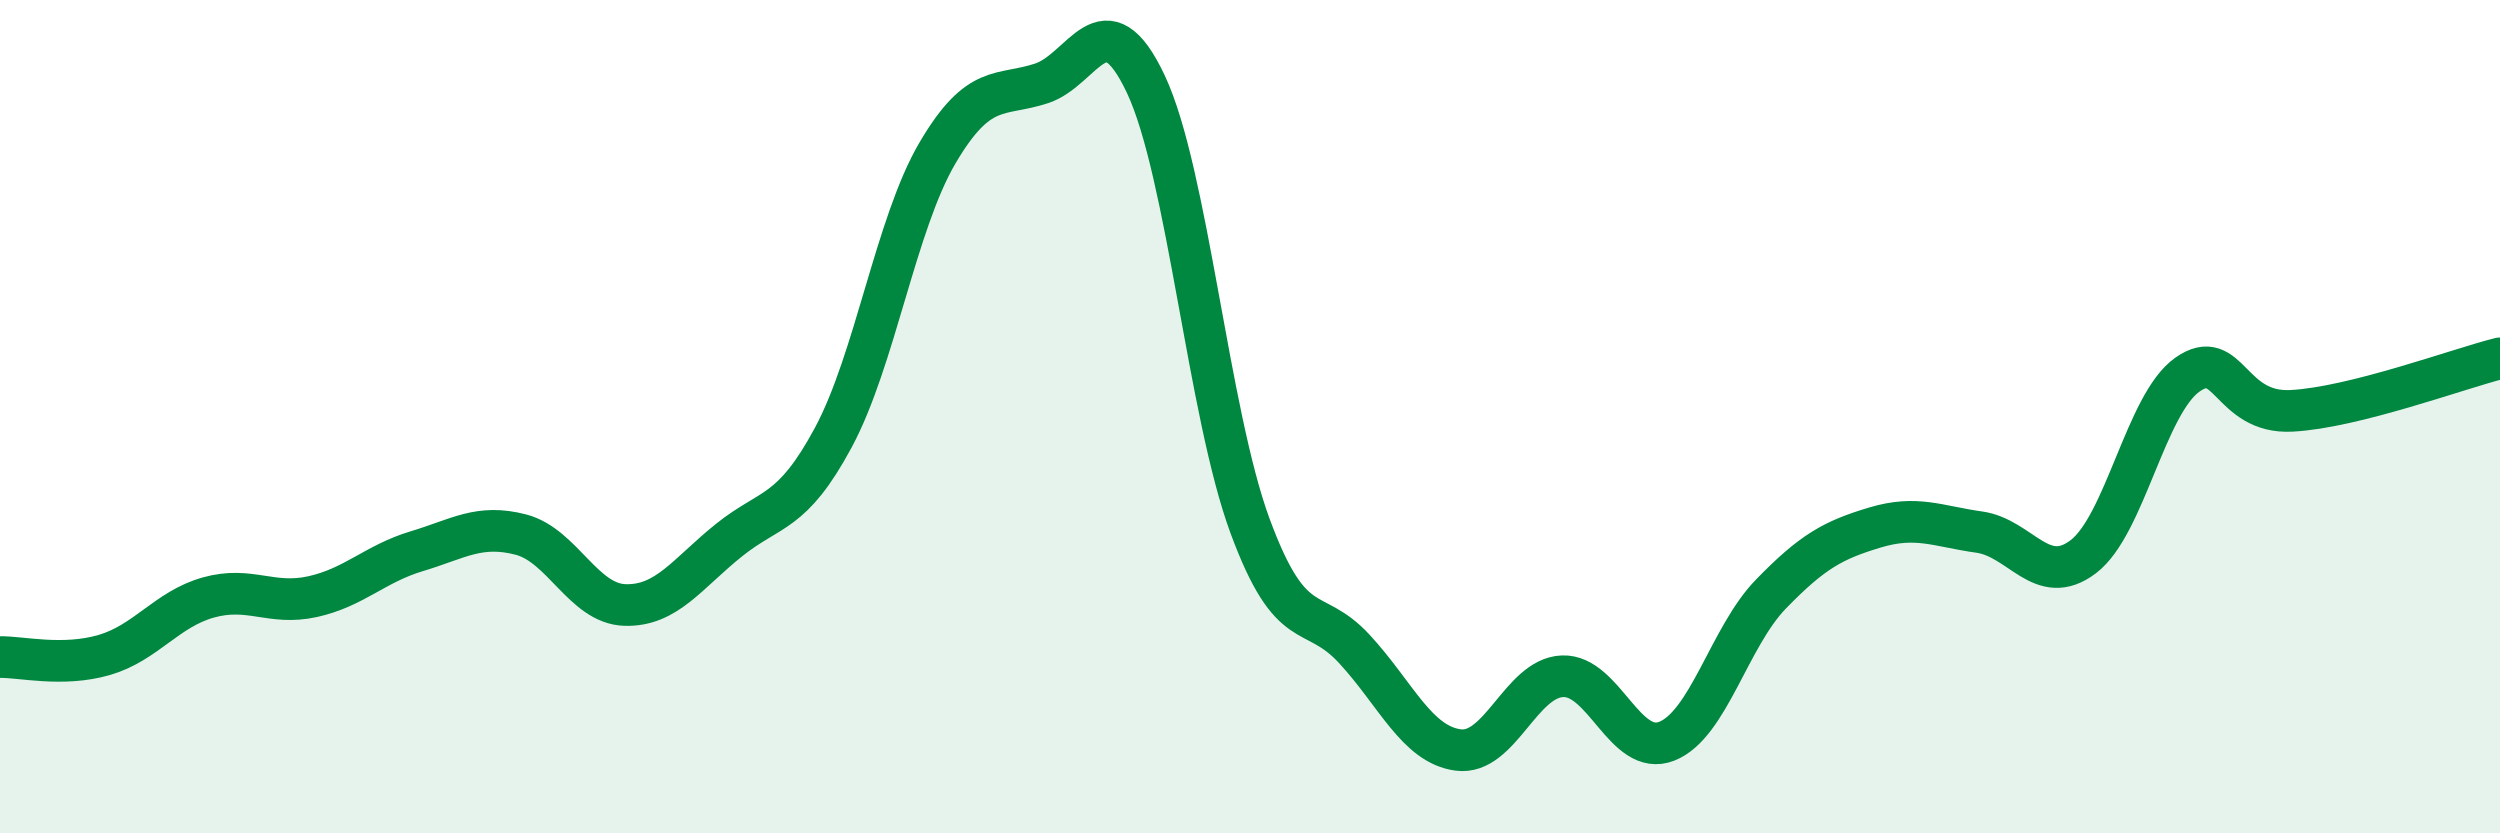 
    <svg width="60" height="20" viewBox="0 0 60 20" xmlns="http://www.w3.org/2000/svg">
      <path
        d="M 0,15.77 C 0.5,15.76 1.5,16.01 2.5,15.72 C 3.5,15.43 4,14.62 5,14.34 C 6,14.06 6.5,14.54 7.5,14.32 C 8.5,14.1 9,13.53 10,13.23 C 11,12.93 11.5,12.57 12.5,12.83 C 13.5,13.09 14,14.49 15,14.52 C 16,14.55 16.5,13.76 17.5,12.96 C 18.5,12.16 19,12.36 20,10.5 C 21,8.64 21.5,5.37 22.5,3.67 C 23.5,1.97 24,2.33 25,2 C 26,1.67 26.5,-0.1 27.5,2.02 C 28.5,4.14 29,9.91 30,12.62 C 31,15.33 31.5,14.49 32.5,15.57 C 33.5,16.65 34,17.87 35,18 C 36,18.13 36.5,16.27 37.5,16.23 C 38.5,16.19 39,18.18 40,17.79 C 41,17.4 41.5,15.29 42.5,14.26 C 43.5,13.23 44,12.96 45,12.66 C 46,12.36 46.5,12.63 47.5,12.77 C 48.5,12.91 49,14.12 50,13.36 C 51,12.6 51.5,9.69 52.5,8.99 C 53.5,8.29 53.5,9.94 55,9.86 C 56.5,9.78 59,8.85 60,8.6L60 20L0 20Z"
        fill="#008740"
        opacity="0.1"
        stroke-linecap="round"
        stroke-linejoin="round"
      />
      <path
        d="M 0,15.77 C 0.5,15.76 1.5,16.01 2.5,15.72 C 3.5,15.43 4,14.62 5,14.34 C 6,14.06 6.5,14.54 7.5,14.32 C 8.5,14.1 9,13.53 10,13.23 C 11,12.93 11.5,12.57 12.5,12.83 C 13.5,13.09 14,14.49 15,14.52 C 16,14.55 16.5,13.76 17.5,12.96 C 18.5,12.16 19,12.36 20,10.5 C 21,8.64 21.5,5.37 22.5,3.67 C 23.5,1.97 24,2.33 25,2 C 26,1.67 26.5,-0.1 27.5,2.02 C 28.5,4.14 29,9.91 30,12.62 C 31,15.33 31.5,14.49 32.5,15.57 C 33.5,16.65 34,17.87 35,18 C 36,18.13 36.5,16.27 37.5,16.23 C 38.5,16.19 39,18.18 40,17.79 C 41,17.4 41.5,15.29 42.5,14.26 C 43.5,13.23 44,12.96 45,12.66 C 46,12.36 46.5,12.63 47.5,12.77 C 48.5,12.91 49,14.12 50,13.36 C 51,12.6 51.5,9.69 52.5,8.99 C 53.5,8.29 53.5,9.94 55,9.86 C 56.5,9.78 59,8.85 60,8.6"
        stroke="#008740"
        stroke-width="1"
        fill="none"
        stroke-linecap="round"
        stroke-linejoin="round"
      />
    </svg>
  